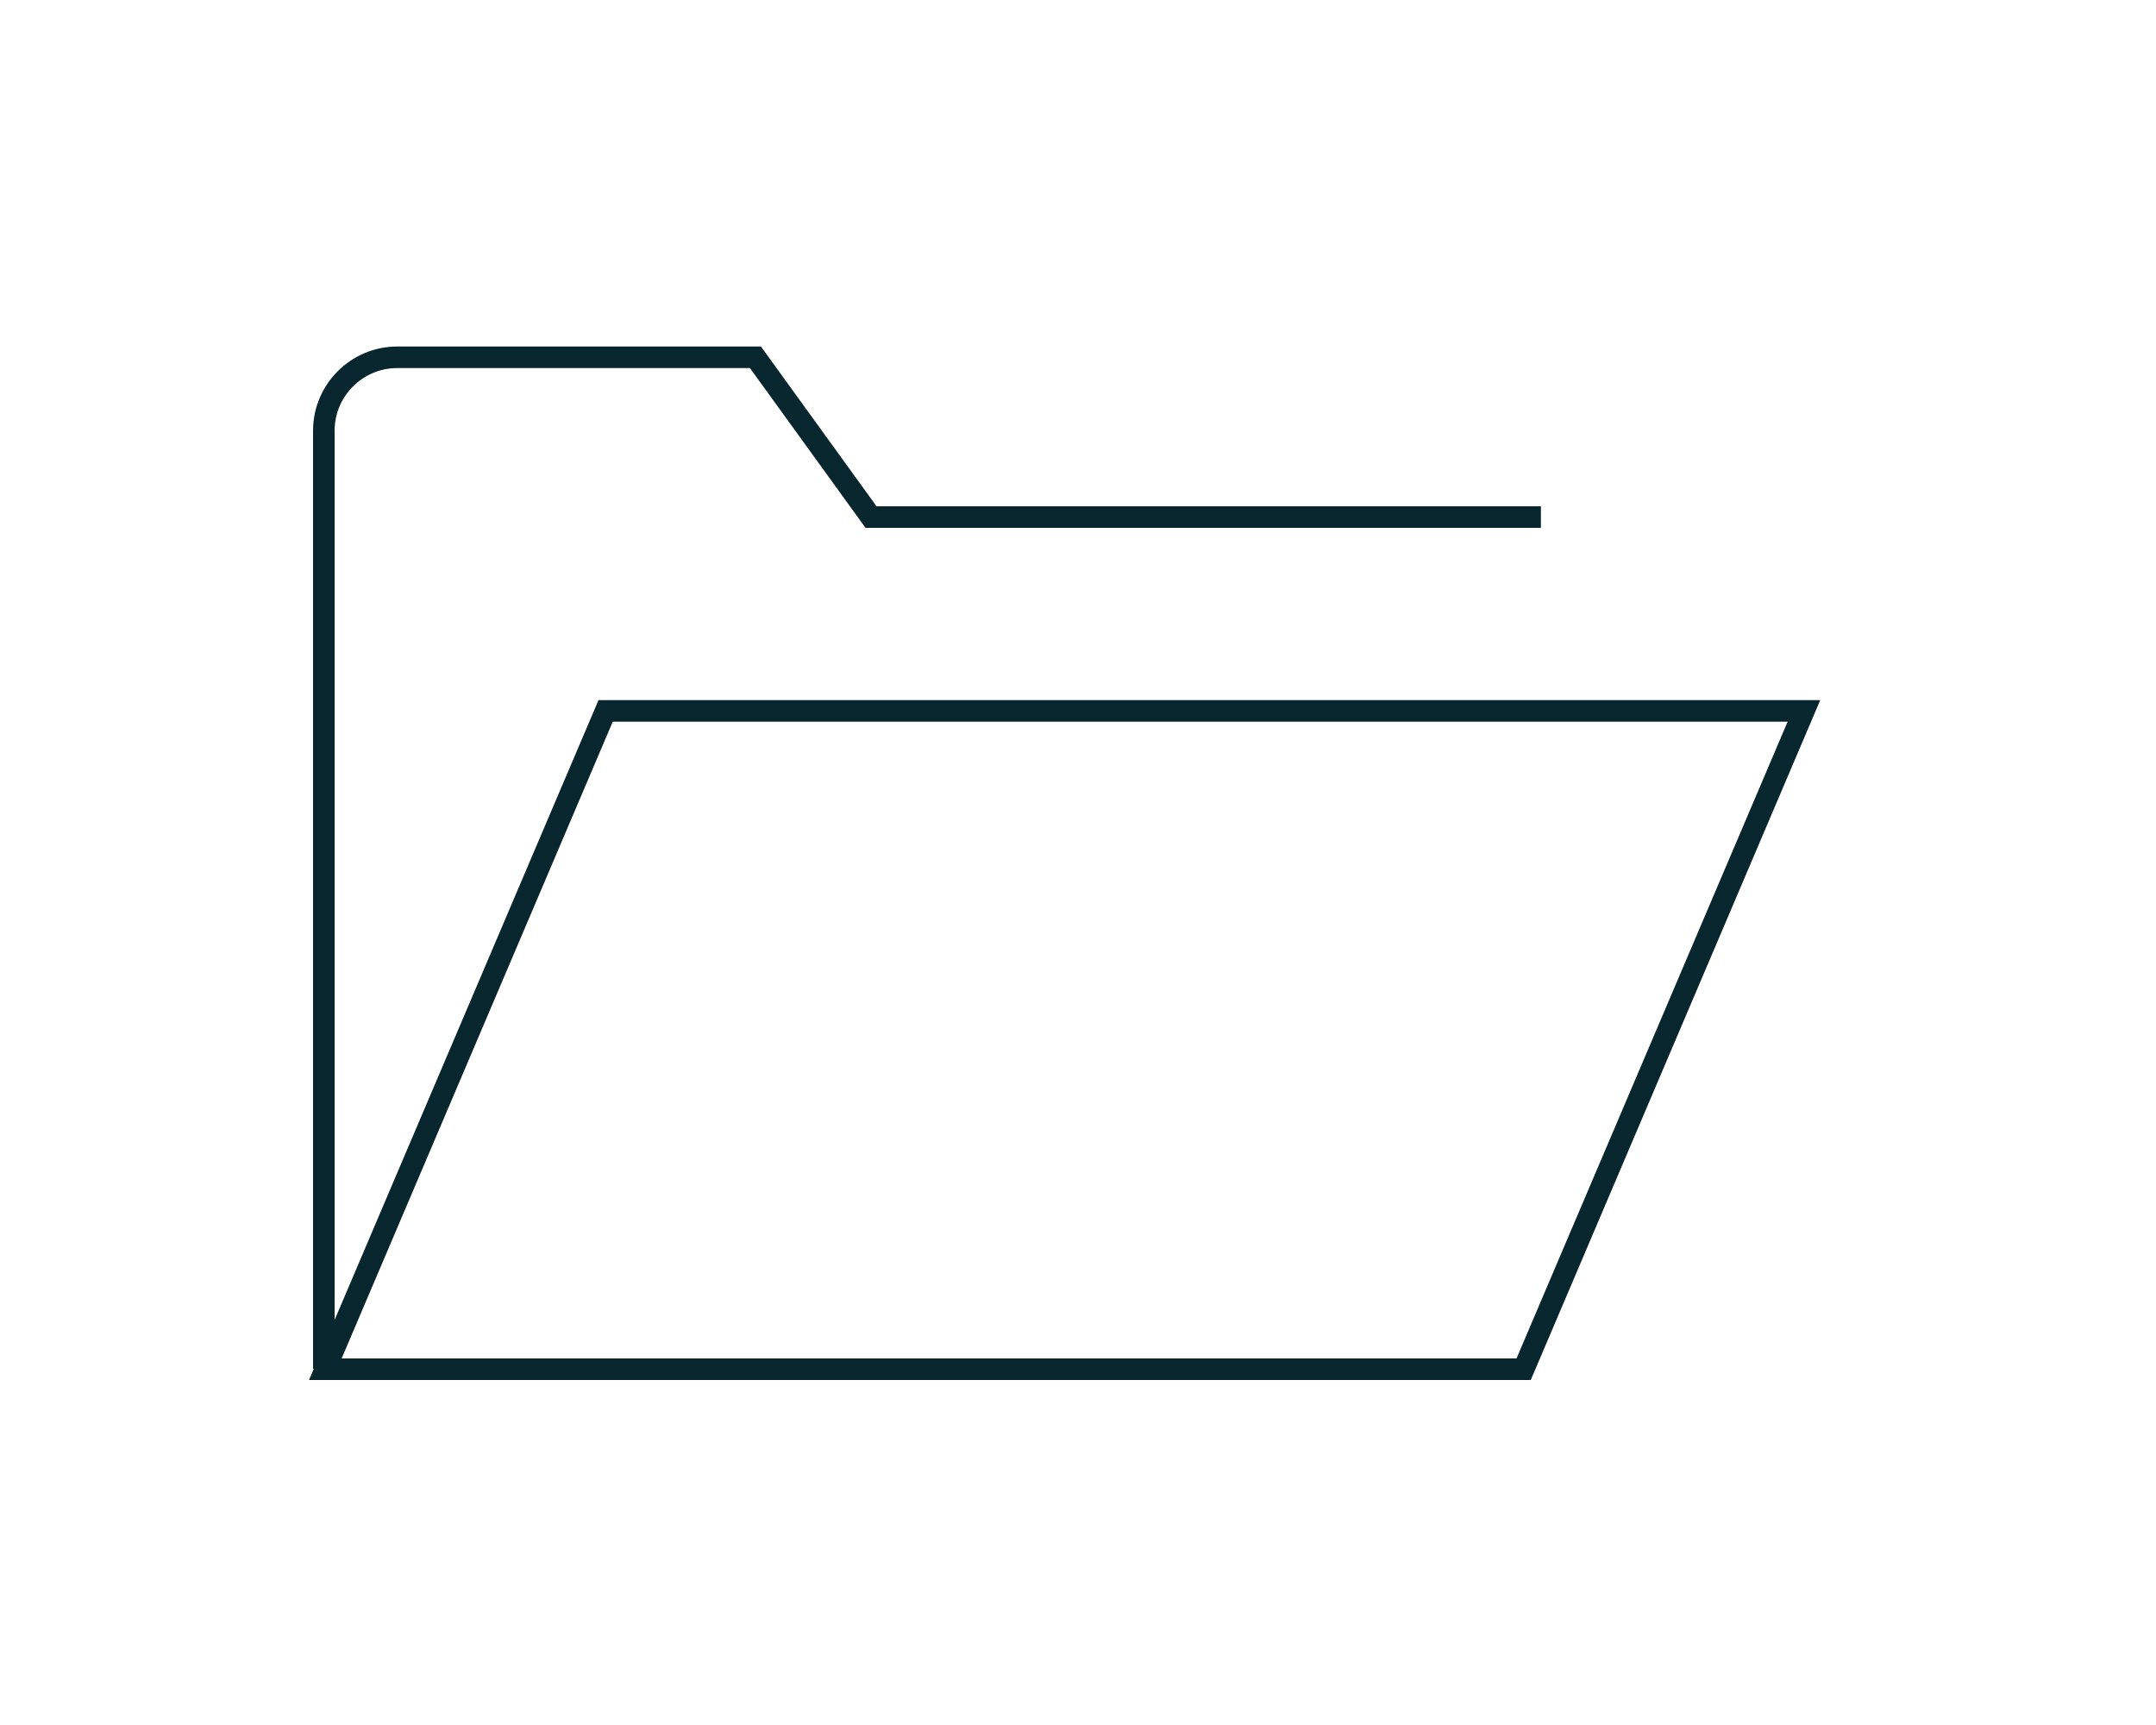 <?xml version="1.0" encoding="UTF-8"?><svg id="Petrol" xmlns="http://www.w3.org/2000/svg" viewBox="0 0 100 80"><defs><style>.cls-1{fill:none;stroke:#07262d;stroke-miterlimit:10;}</style></defs><path class="cls-1" d="m15.02,63.48V19.97c0-1.87,1.53-3.4,3.4-3.4h16.62l5.36,7.41h31.07"/><polygon class="cls-1" points="70.67 63.5 15.09 63.5 28.09 32.97 83.67 32.97 70.67 63.5"/></svg>